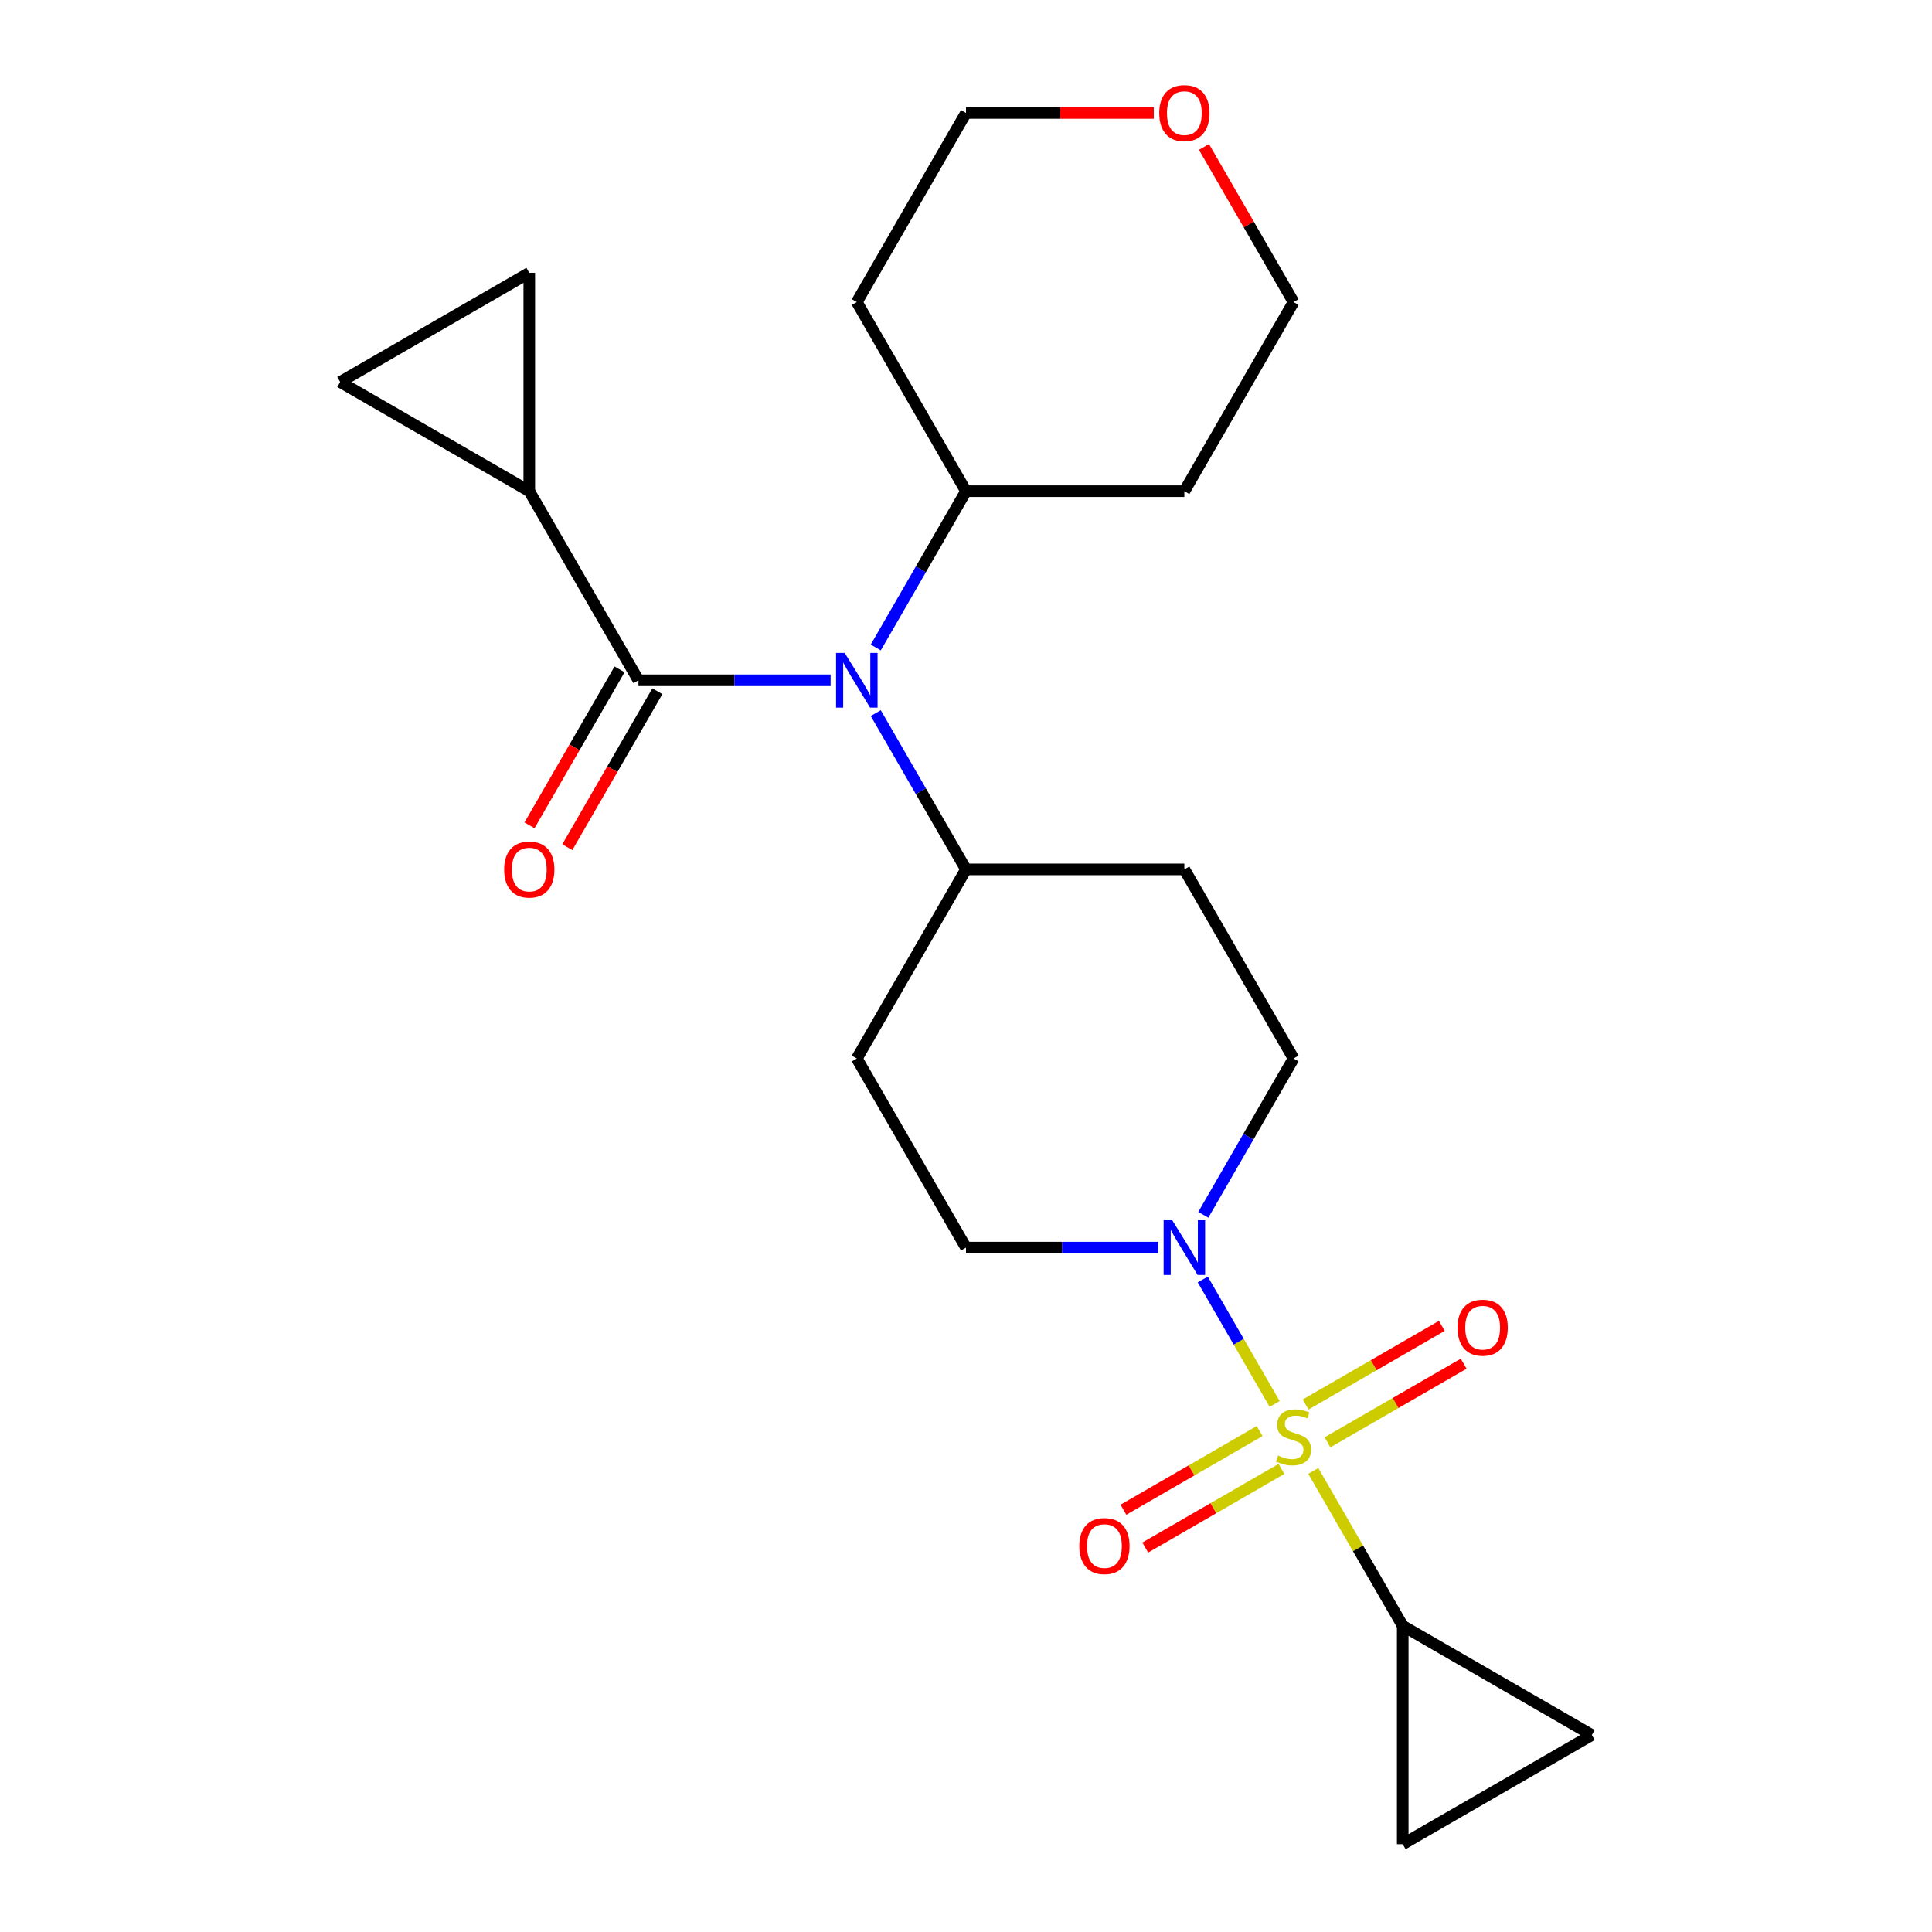 <?xml version='1.0' encoding='iso-8859-1'?>
<svg version='1.1' baseProfile='full'
              xmlns='http://www.w3.org/2000/svg'
                      xmlns:rdkit='http://www.rdkit.org/xml'
                      xmlns:xlink='http://www.w3.org/1999/xlink'
                  xml:space='preserve'
width='1000px' height='1000px' viewBox='0 0 1000 1000'>
<!-- END OF HEADER -->
<rect style='opacity:1.0;fill:#FFFFFF;stroke:none' width='1000' height='1000' x='0' y='0'> </rect>
<path class='bond-1' d='M 659.752,726.695 L 641.15,694.475' style='fill:none;fill-rule:evenodd;stroke:#CCCC00;stroke-width:6px;stroke-linecap:butt;stroke-linejoin:miter;stroke-opacity:1' />
<path class='bond-1' d='M 641.15,694.475 L 622.548,662.255' style='fill:none;fill-rule:evenodd;stroke:#0000FF;stroke-width:6px;stroke-linecap:butt;stroke-linejoin:miter;stroke-opacity:1' />
<path class='bond-2' d='M 679.758,761.346 L 702.903,801.434' style='fill:none;fill-rule:evenodd;stroke:#CCCC00;stroke-width:6px;stroke-linecap:butt;stroke-linejoin:miter;stroke-opacity:1' />
<path class='bond-2' d='M 702.903,801.434 L 726.048,841.522' style='fill:none;fill-rule:evenodd;stroke:#000000;stroke-width:6px;stroke-linecap:butt;stroke-linejoin:miter;stroke-opacity:1' />
<path class='bond-9' d='M 687.092,746.555 L 722.339,726.205' style='fill:none;fill-rule:evenodd;stroke:#CCCC00;stroke-width:6px;stroke-linecap:butt;stroke-linejoin:miter;stroke-opacity:1' />
<path class='bond-9' d='M 722.339,726.205 L 757.586,705.855' style='fill:none;fill-rule:evenodd;stroke:#FF0000;stroke-width:6px;stroke-linecap:butt;stroke-linejoin:miter;stroke-opacity:1' />
<path class='bond-9' d='M 675.79,726.978 L 711.037,706.629' style='fill:none;fill-rule:evenodd;stroke:#CCCC00;stroke-width:6px;stroke-linecap:butt;stroke-linejoin:miter;stroke-opacity:1' />
<path class='bond-9' d='M 711.037,706.629 L 746.284,686.279' style='fill:none;fill-rule:evenodd;stroke:#FF0000;stroke-width:6px;stroke-linecap:butt;stroke-linejoin:miter;stroke-opacity:1' />
<path class='bond-10' d='M 651.979,740.726 L 616.732,761.076' style='fill:none;fill-rule:evenodd;stroke:#CCCC00;stroke-width:6px;stroke-linecap:butt;stroke-linejoin:miter;stroke-opacity:1' />
<path class='bond-10' d='M 616.732,761.076 L 581.485,781.425' style='fill:none;fill-rule:evenodd;stroke:#FF0000;stroke-width:6px;stroke-linecap:butt;stroke-linejoin:miter;stroke-opacity:1' />
<path class='bond-10' d='M 663.281,760.302 L 628.034,780.652' style='fill:none;fill-rule:evenodd;stroke:#CCCC00;stroke-width:6px;stroke-linecap:butt;stroke-linejoin:miter;stroke-opacity:1' />
<path class='bond-10' d='M 628.034,780.652 L 592.787,801.002' style='fill:none;fill-rule:evenodd;stroke:#FF0000;stroke-width:6px;stroke-linecap:butt;stroke-linejoin:miter;stroke-opacity:1' />
<path class='bond-0' d='M 330.464,352.114 L 380.193,352.114' style='fill:none;fill-rule:evenodd;stroke:#000000;stroke-width:6px;stroke-linecap:butt;stroke-linejoin:miter;stroke-opacity:1' />
<path class='bond-0' d='M 380.193,352.114 L 429.923,352.114' style='fill:none;fill-rule:evenodd;stroke:#0000FF;stroke-width:6px;stroke-linecap:butt;stroke-linejoin:miter;stroke-opacity:1' />
<path class='bond-4' d='M 330.464,352.114 L 273.952,254.233' style='fill:none;fill-rule:evenodd;stroke:#000000;stroke-width:6px;stroke-linecap:butt;stroke-linejoin:miter;stroke-opacity:1' />
<path class='bond-16' d='M 320.676,346.463 L 297.37,386.831' style='fill:none;fill-rule:evenodd;stroke:#000000;stroke-width:6px;stroke-linecap:butt;stroke-linejoin:miter;stroke-opacity:1' />
<path class='bond-16' d='M 297.37,386.831 L 274.063,427.199' style='fill:none;fill-rule:evenodd;stroke:#FF0000;stroke-width:6px;stroke-linecap:butt;stroke-linejoin:miter;stroke-opacity:1' />
<path class='bond-16' d='M 340.253,357.766 L 316.946,398.134' style='fill:none;fill-rule:evenodd;stroke:#000000;stroke-width:6px;stroke-linecap:butt;stroke-linejoin:miter;stroke-opacity:1' />
<path class='bond-16' d='M 316.946,398.134 L 293.64,438.501' style='fill:none;fill-rule:evenodd;stroke:#FF0000;stroke-width:6px;stroke-linecap:butt;stroke-linejoin:miter;stroke-opacity:1' />
<path class='bond-12' d='M 622.83,628.773 L 646.183,588.325' style='fill:none;fill-rule:evenodd;stroke:#0000FF;stroke-width:6px;stroke-linecap:butt;stroke-linejoin:miter;stroke-opacity:1' />
<path class='bond-12' d='M 646.183,588.325 L 669.536,547.877' style='fill:none;fill-rule:evenodd;stroke:#000000;stroke-width:6px;stroke-linecap:butt;stroke-linejoin:miter;stroke-opacity:1' />
<path class='bond-13' d='M 599.458,645.759 L 549.729,645.759' style='fill:none;fill-rule:evenodd;stroke:#0000FF;stroke-width:6px;stroke-linecap:butt;stroke-linejoin:miter;stroke-opacity:1' />
<path class='bond-13' d='M 549.729,645.759 L 500,645.759' style='fill:none;fill-rule:evenodd;stroke:#000000;stroke-width:6px;stroke-linecap:butt;stroke-linejoin:miter;stroke-opacity:1' />
<path class='bond-5' d='M 726.048,841.522 L 823.929,898.034' style='fill:none;fill-rule:evenodd;stroke:#000000;stroke-width:6px;stroke-linecap:butt;stroke-linejoin:miter;stroke-opacity:1' />
<path class='bond-6' d='M 726.048,841.522 L 726.048,954.545' style='fill:none;fill-rule:evenodd;stroke:#000000;stroke-width:6px;stroke-linecap:butt;stroke-linejoin:miter;stroke-opacity:1' />
<path class='bond-3' d='M 453.295,369.1 L 476.647,409.548' style='fill:none;fill-rule:evenodd;stroke:#0000FF;stroke-width:6px;stroke-linecap:butt;stroke-linejoin:miter;stroke-opacity:1' />
<path class='bond-3' d='M 476.647,409.548 L 500,449.996' style='fill:none;fill-rule:evenodd;stroke:#000000;stroke-width:6px;stroke-linecap:butt;stroke-linejoin:miter;stroke-opacity:1' />
<path class='bond-17' d='M 453.295,335.129 L 476.647,294.681' style='fill:none;fill-rule:evenodd;stroke:#0000FF;stroke-width:6px;stroke-linecap:butt;stroke-linejoin:miter;stroke-opacity:1' />
<path class='bond-17' d='M 476.647,294.681 L 500,254.233' style='fill:none;fill-rule:evenodd;stroke:#000000;stroke-width:6px;stroke-linecap:butt;stroke-linejoin:miter;stroke-opacity:1' />
<path class='bond-7' d='M 273.952,254.233 L 176.071,197.721' style='fill:none;fill-rule:evenodd;stroke:#000000;stroke-width:6px;stroke-linecap:butt;stroke-linejoin:miter;stroke-opacity:1' />
<path class='bond-8' d='M 273.952,254.233 L 273.952,141.209' style='fill:none;fill-rule:evenodd;stroke:#000000;stroke-width:6px;stroke-linecap:butt;stroke-linejoin:miter;stroke-opacity:1' />
<path class='bond-23' d='M 823.929,898.034 L 726.048,954.545' style='fill:none;fill-rule:evenodd;stroke:#000000;stroke-width:6px;stroke-linecap:butt;stroke-linejoin:miter;stroke-opacity:1' />
<path class='bond-26' d='M 176.071,197.721 L 273.952,141.209' style='fill:none;fill-rule:evenodd;stroke:#000000;stroke-width:6px;stroke-linecap:butt;stroke-linejoin:miter;stroke-opacity:1' />
<path class='bond-11' d='M 500,449.996 L 443.488,547.877' style='fill:none;fill-rule:evenodd;stroke:#000000;stroke-width:6px;stroke-linecap:butt;stroke-linejoin:miter;stroke-opacity:1' />
<path class='bond-24' d='M 500,449.996 L 613.024,449.996' style='fill:none;fill-rule:evenodd;stroke:#000000;stroke-width:6px;stroke-linecap:butt;stroke-linejoin:miter;stroke-opacity:1' />
<path class='bond-14' d='M 669.536,547.877 L 613.024,449.996' style='fill:none;fill-rule:evenodd;stroke:#000000;stroke-width:6px;stroke-linecap:butt;stroke-linejoin:miter;stroke-opacity:1' />
<path class='bond-15' d='M 500,645.759 L 443.488,547.877' style='fill:none;fill-rule:evenodd;stroke:#000000;stroke-width:6px;stroke-linecap:butt;stroke-linejoin:miter;stroke-opacity:1' />
<path class='bond-19' d='M 500,254.233 L 443.488,156.352' style='fill:none;fill-rule:evenodd;stroke:#000000;stroke-width:6px;stroke-linecap:butt;stroke-linejoin:miter;stroke-opacity:1' />
<path class='bond-20' d='M 500,254.233 L 613.024,254.233' style='fill:none;fill-rule:evenodd;stroke:#000000;stroke-width:6px;stroke-linecap:butt;stroke-linejoin:miter;stroke-opacity:1' />
<path class='bond-18' d='M 623.177,76.056 L 646.356,116.204' style='fill:none;fill-rule:evenodd;stroke:#FF0000;stroke-width:6px;stroke-linecap:butt;stroke-linejoin:miter;stroke-opacity:1' />
<path class='bond-18' d='M 646.356,116.204 L 669.536,156.352' style='fill:none;fill-rule:evenodd;stroke:#000000;stroke-width:6px;stroke-linecap:butt;stroke-linejoin:miter;stroke-opacity:1' />
<path class='bond-25' d='M 597.198,58.47 L 548.599,58.47' style='fill:none;fill-rule:evenodd;stroke:#FF0000;stroke-width:6px;stroke-linecap:butt;stroke-linejoin:miter;stroke-opacity:1' />
<path class='bond-25' d='M 548.599,58.47 L 500,58.47' style='fill:none;fill-rule:evenodd;stroke:#000000;stroke-width:6px;stroke-linecap:butt;stroke-linejoin:miter;stroke-opacity:1' />
<path class='bond-21' d='M 443.488,156.352 L 500,58.47' style='fill:none;fill-rule:evenodd;stroke:#000000;stroke-width:6px;stroke-linecap:butt;stroke-linejoin:miter;stroke-opacity:1' />
<path class='bond-22' d='M 613.024,254.233 L 669.536,156.352' style='fill:none;fill-rule:evenodd;stroke:#000000;stroke-width:6px;stroke-linecap:butt;stroke-linejoin:miter;stroke-opacity:1' />
<path  class='atom-0' d='M 661.536 753.36
Q 661.856 753.48, 663.176 754.04
Q 664.496 754.6, 665.936 754.96
Q 667.416 755.28, 668.856 755.28
Q 671.536 755.28, 673.096 754
Q 674.656 752.68, 674.656 750.4
Q 674.656 748.84, 673.856 747.88
Q 673.096 746.92, 671.896 746.4
Q 670.696 745.88, 668.696 745.28
Q 666.176 744.52, 664.656 743.8
Q 663.176 743.08, 662.096 741.56
Q 661.056 740.04, 661.056 737.48
Q 661.056 733.92, 663.456 731.72
Q 665.896 729.52, 670.696 729.52
Q 673.976 729.52, 677.696 731.08
L 676.776 734.16
Q 673.376 732.76, 670.816 732.76
Q 668.056 732.76, 666.536 733.92
Q 665.016 735.04, 665.056 737
Q 665.056 738.52, 665.816 739.44
Q 666.616 740.36, 667.736 740.88
Q 668.896 741.4, 670.816 742
Q 673.376 742.8, 674.896 743.6
Q 676.416 744.4, 677.496 746.04
Q 678.616 747.64, 678.616 750.4
Q 678.616 754.32, 675.976 756.44
Q 673.376 758.52, 669.016 758.52
Q 666.496 758.52, 664.576 757.96
Q 662.696 757.44, 660.456 756.52
L 661.536 753.36
' fill='#CCCC00'/>
<path  class='atom-2' d='M 606.764 631.599
L 616.044 646.599
Q 616.964 648.079, 618.444 650.759
Q 619.924 653.439, 620.004 653.599
L 620.004 631.599
L 623.764 631.599
L 623.764 659.919
L 619.884 659.919
L 609.924 643.519
Q 608.764 641.599, 607.524 639.399
Q 606.324 637.199, 605.964 636.519
L 605.964 659.919
L 602.284 659.919
L 602.284 631.599
L 606.764 631.599
' fill='#0000FF'/>
<path  class='atom-4' d='M 437.228 337.954
L 446.508 352.954
Q 447.428 354.434, 448.908 357.114
Q 450.388 359.794, 450.468 359.954
L 450.468 337.954
L 454.228 337.954
L 454.228 366.274
L 450.348 366.274
L 440.388 349.874
Q 439.228 347.954, 437.988 345.754
Q 436.788 343.554, 436.428 342.874
L 436.428 366.274
L 432.748 366.274
L 432.748 337.954
L 437.228 337.954
' fill='#0000FF'/>
<path  class='atom-10' d='M 754.417 687.208
Q 754.417 680.408, 757.777 676.608
Q 761.137 672.808, 767.417 672.808
Q 773.697 672.808, 777.057 676.608
Q 780.417 680.408, 780.417 687.208
Q 780.417 694.088, 777.017 698.008
Q 773.617 701.888, 767.417 701.888
Q 761.177 701.888, 757.777 698.008
Q 754.417 694.128, 754.417 687.208
M 767.417 698.688
Q 771.737 698.688, 774.057 695.808
Q 776.417 692.888, 776.417 687.208
Q 776.417 681.648, 774.057 678.848
Q 771.737 676.008, 767.417 676.008
Q 763.097 676.008, 760.737 678.808
Q 758.417 681.608, 758.417 687.208
Q 758.417 692.928, 760.737 695.808
Q 763.097 698.688, 767.417 698.688
' fill='#FF0000'/>
<path  class='atom-11' d='M 558.654 800.232
Q 558.654 793.432, 562.014 789.632
Q 565.374 785.832, 571.654 785.832
Q 577.934 785.832, 581.294 789.632
Q 584.654 793.432, 584.654 800.232
Q 584.654 807.112, 581.254 811.032
Q 577.854 814.912, 571.654 814.912
Q 565.414 814.912, 562.014 811.032
Q 558.654 807.152, 558.654 800.232
M 571.654 811.712
Q 575.974 811.712, 578.294 808.832
Q 580.654 805.912, 580.654 800.232
Q 580.654 794.672, 578.294 791.872
Q 575.974 789.032, 571.654 789.032
Q 567.334 789.032, 564.974 791.832
Q 562.654 794.632, 562.654 800.232
Q 562.654 805.952, 564.974 808.832
Q 567.334 811.712, 571.654 811.712
' fill='#FF0000'/>
<path  class='atom-17' d='M 260.952 450.076
Q 260.952 443.276, 264.312 439.476
Q 267.672 435.676, 273.952 435.676
Q 280.232 435.676, 283.592 439.476
Q 286.952 443.276, 286.952 450.076
Q 286.952 456.956, 283.552 460.876
Q 280.152 464.756, 273.952 464.756
Q 267.712 464.756, 264.312 460.876
Q 260.952 456.996, 260.952 450.076
M 273.952 461.556
Q 278.272 461.556, 280.592 458.676
Q 282.952 455.756, 282.952 450.076
Q 282.952 444.516, 280.592 441.716
Q 278.272 438.876, 273.952 438.876
Q 269.632 438.876, 267.272 441.676
Q 264.952 444.476, 264.952 450.076
Q 264.952 455.796, 267.272 458.676
Q 269.632 461.556, 273.952 461.556
' fill='#FF0000'/>
<path  class='atom-19' d='M 600.024 58.55
Q 600.024 51.75, 603.384 47.95
Q 606.744 44.15, 613.024 44.15
Q 619.304 44.15, 622.664 47.95
Q 626.024 51.75, 626.024 58.55
Q 626.024 65.43, 622.624 69.35
Q 619.224 73.23, 613.024 73.23
Q 606.784 73.23, 603.384 69.35
Q 600.024 65.47, 600.024 58.55
M 613.024 70.03
Q 617.344 70.03, 619.664 67.15
Q 622.024 64.23, 622.024 58.55
Q 622.024 52.99, 619.664 50.19
Q 617.344 47.35, 613.024 47.35
Q 608.704 47.35, 606.344 50.15
Q 604.024 52.95, 604.024 58.55
Q 604.024 64.27, 606.344 67.15
Q 608.704 70.03, 613.024 70.03
' fill='#FF0000'/>
</svg>
